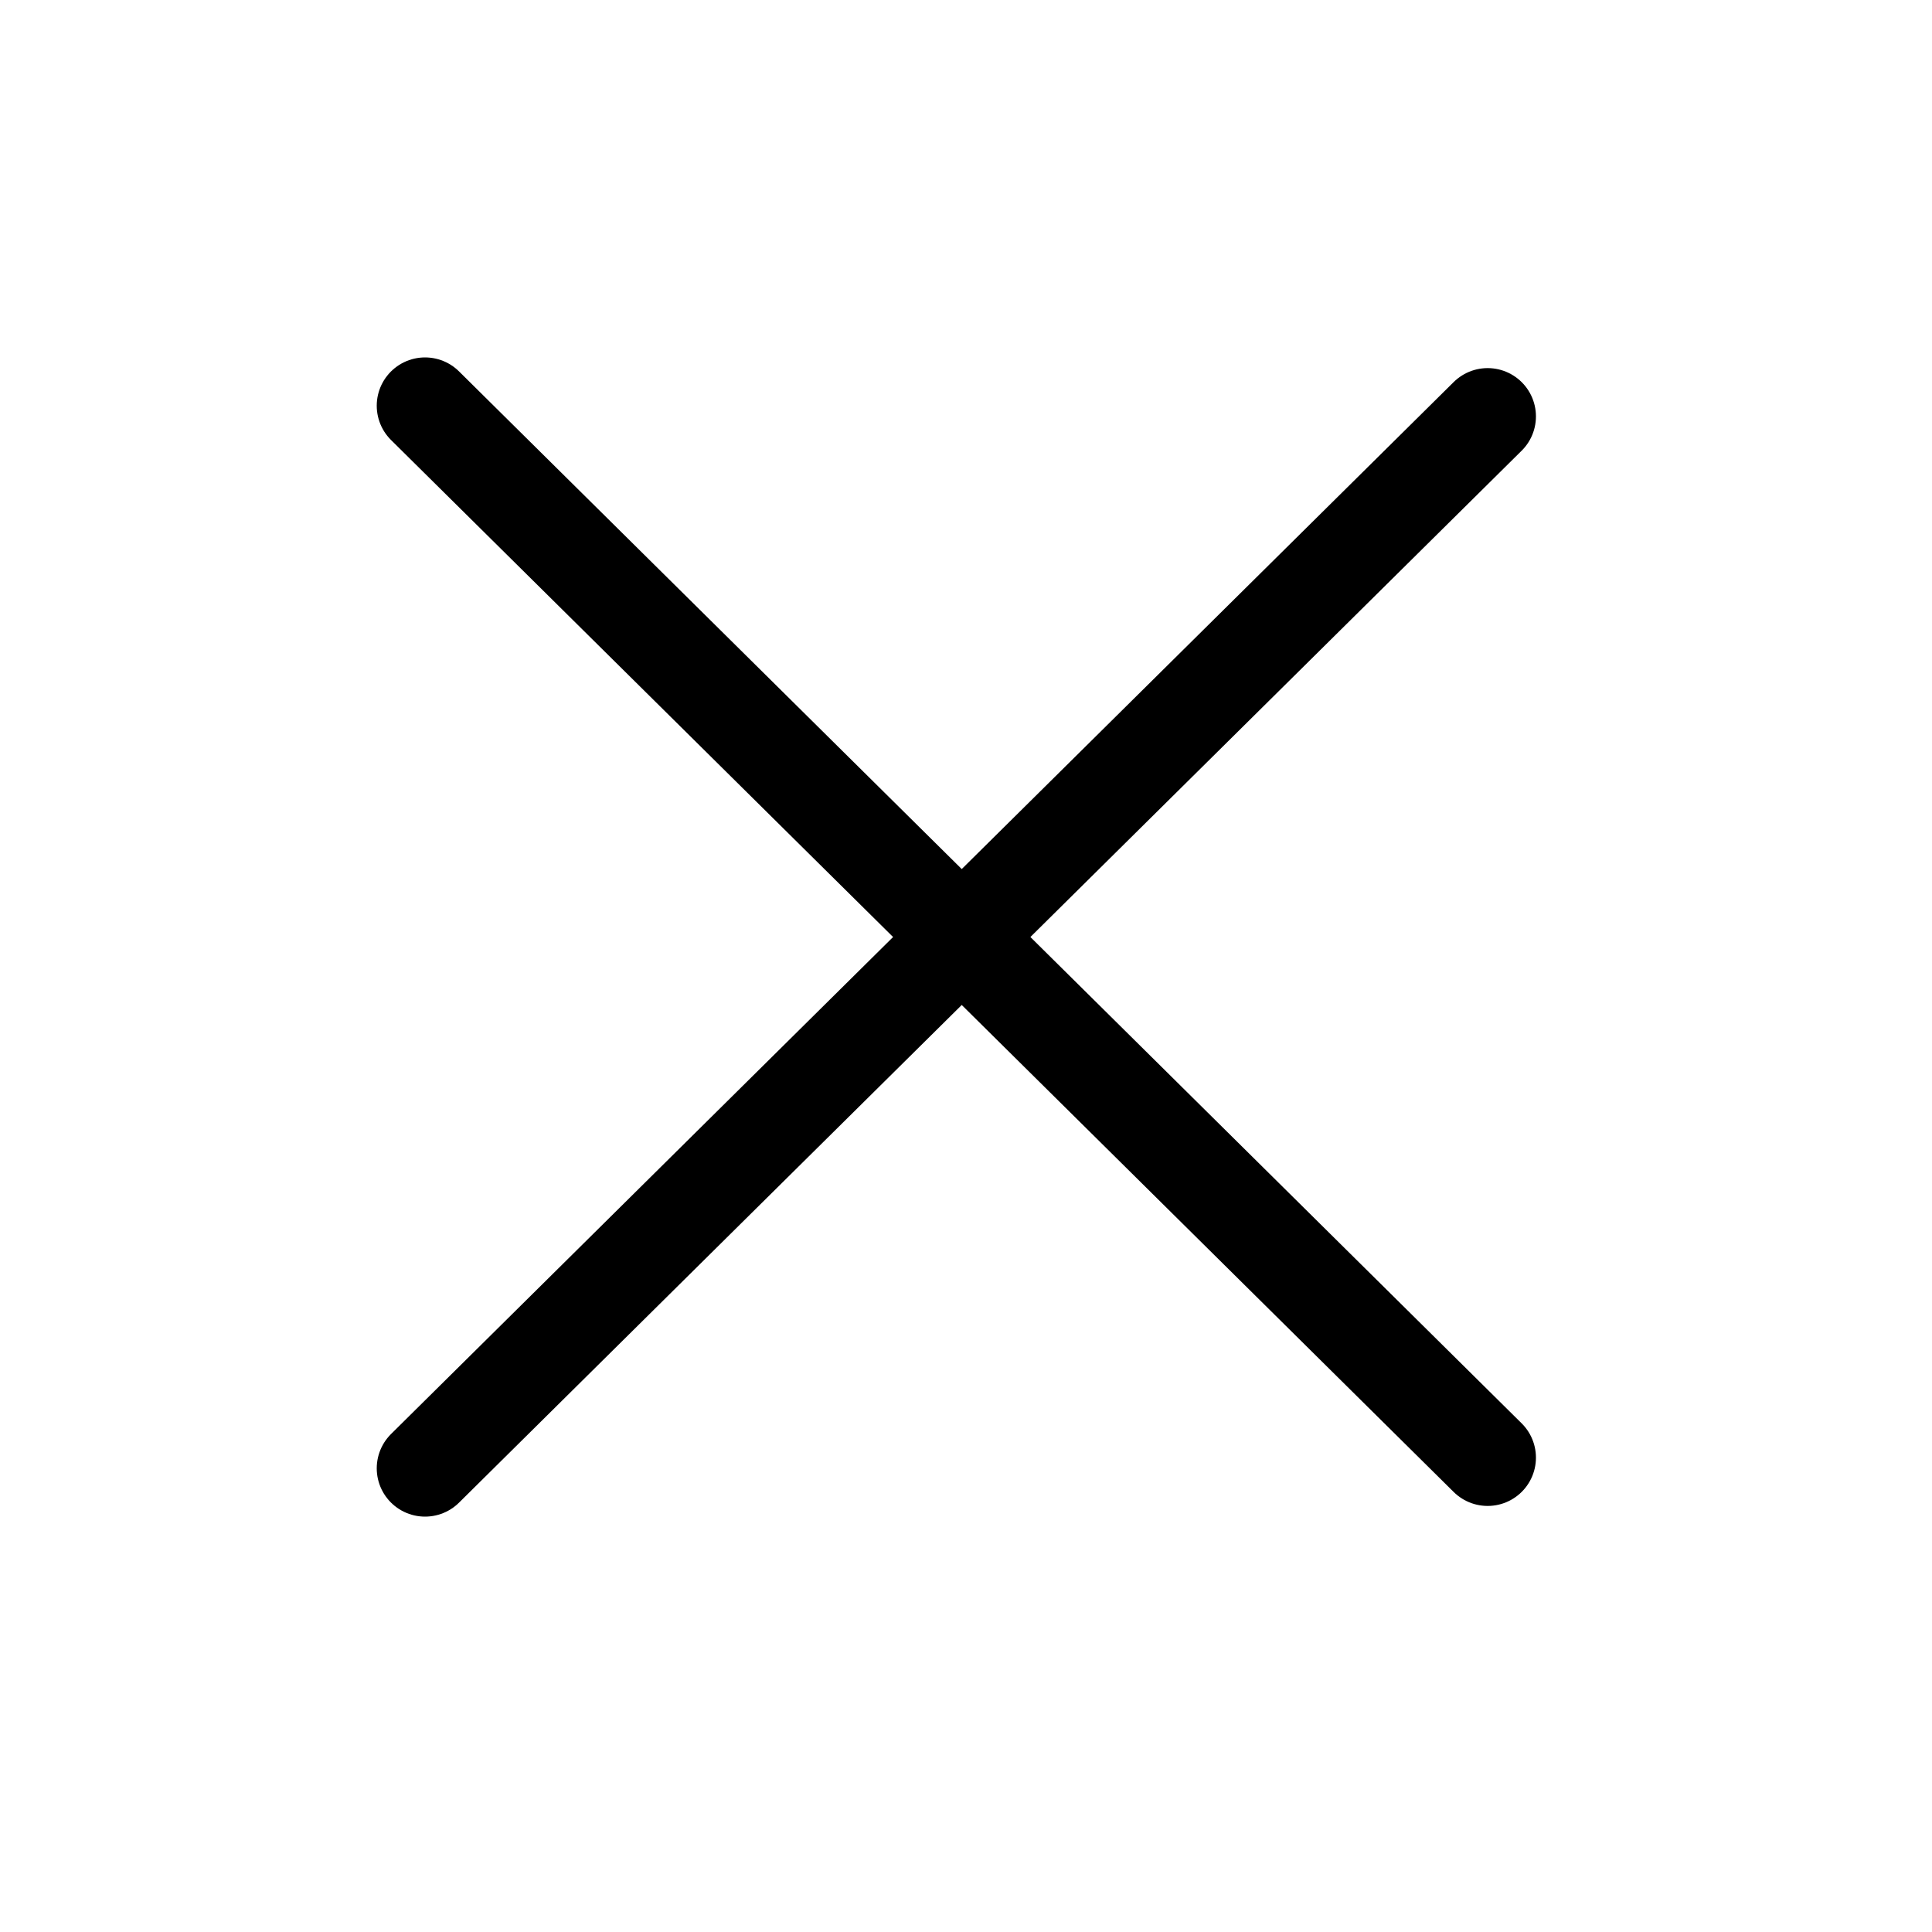 <svg width="100" height="100" viewBox="0 0 100 100" fill="none" xmlns="http://www.w3.org/2000/svg">
<path d="M22 76L77 21.553" stroke="black" stroke-width="5" stroke-linecap="round" stroke-linejoin="round"/>
<path d="M22 21L77 75.447" stroke="black" stroke-width="5" stroke-linecap="round" stroke-linejoin="round"/>
</svg>

